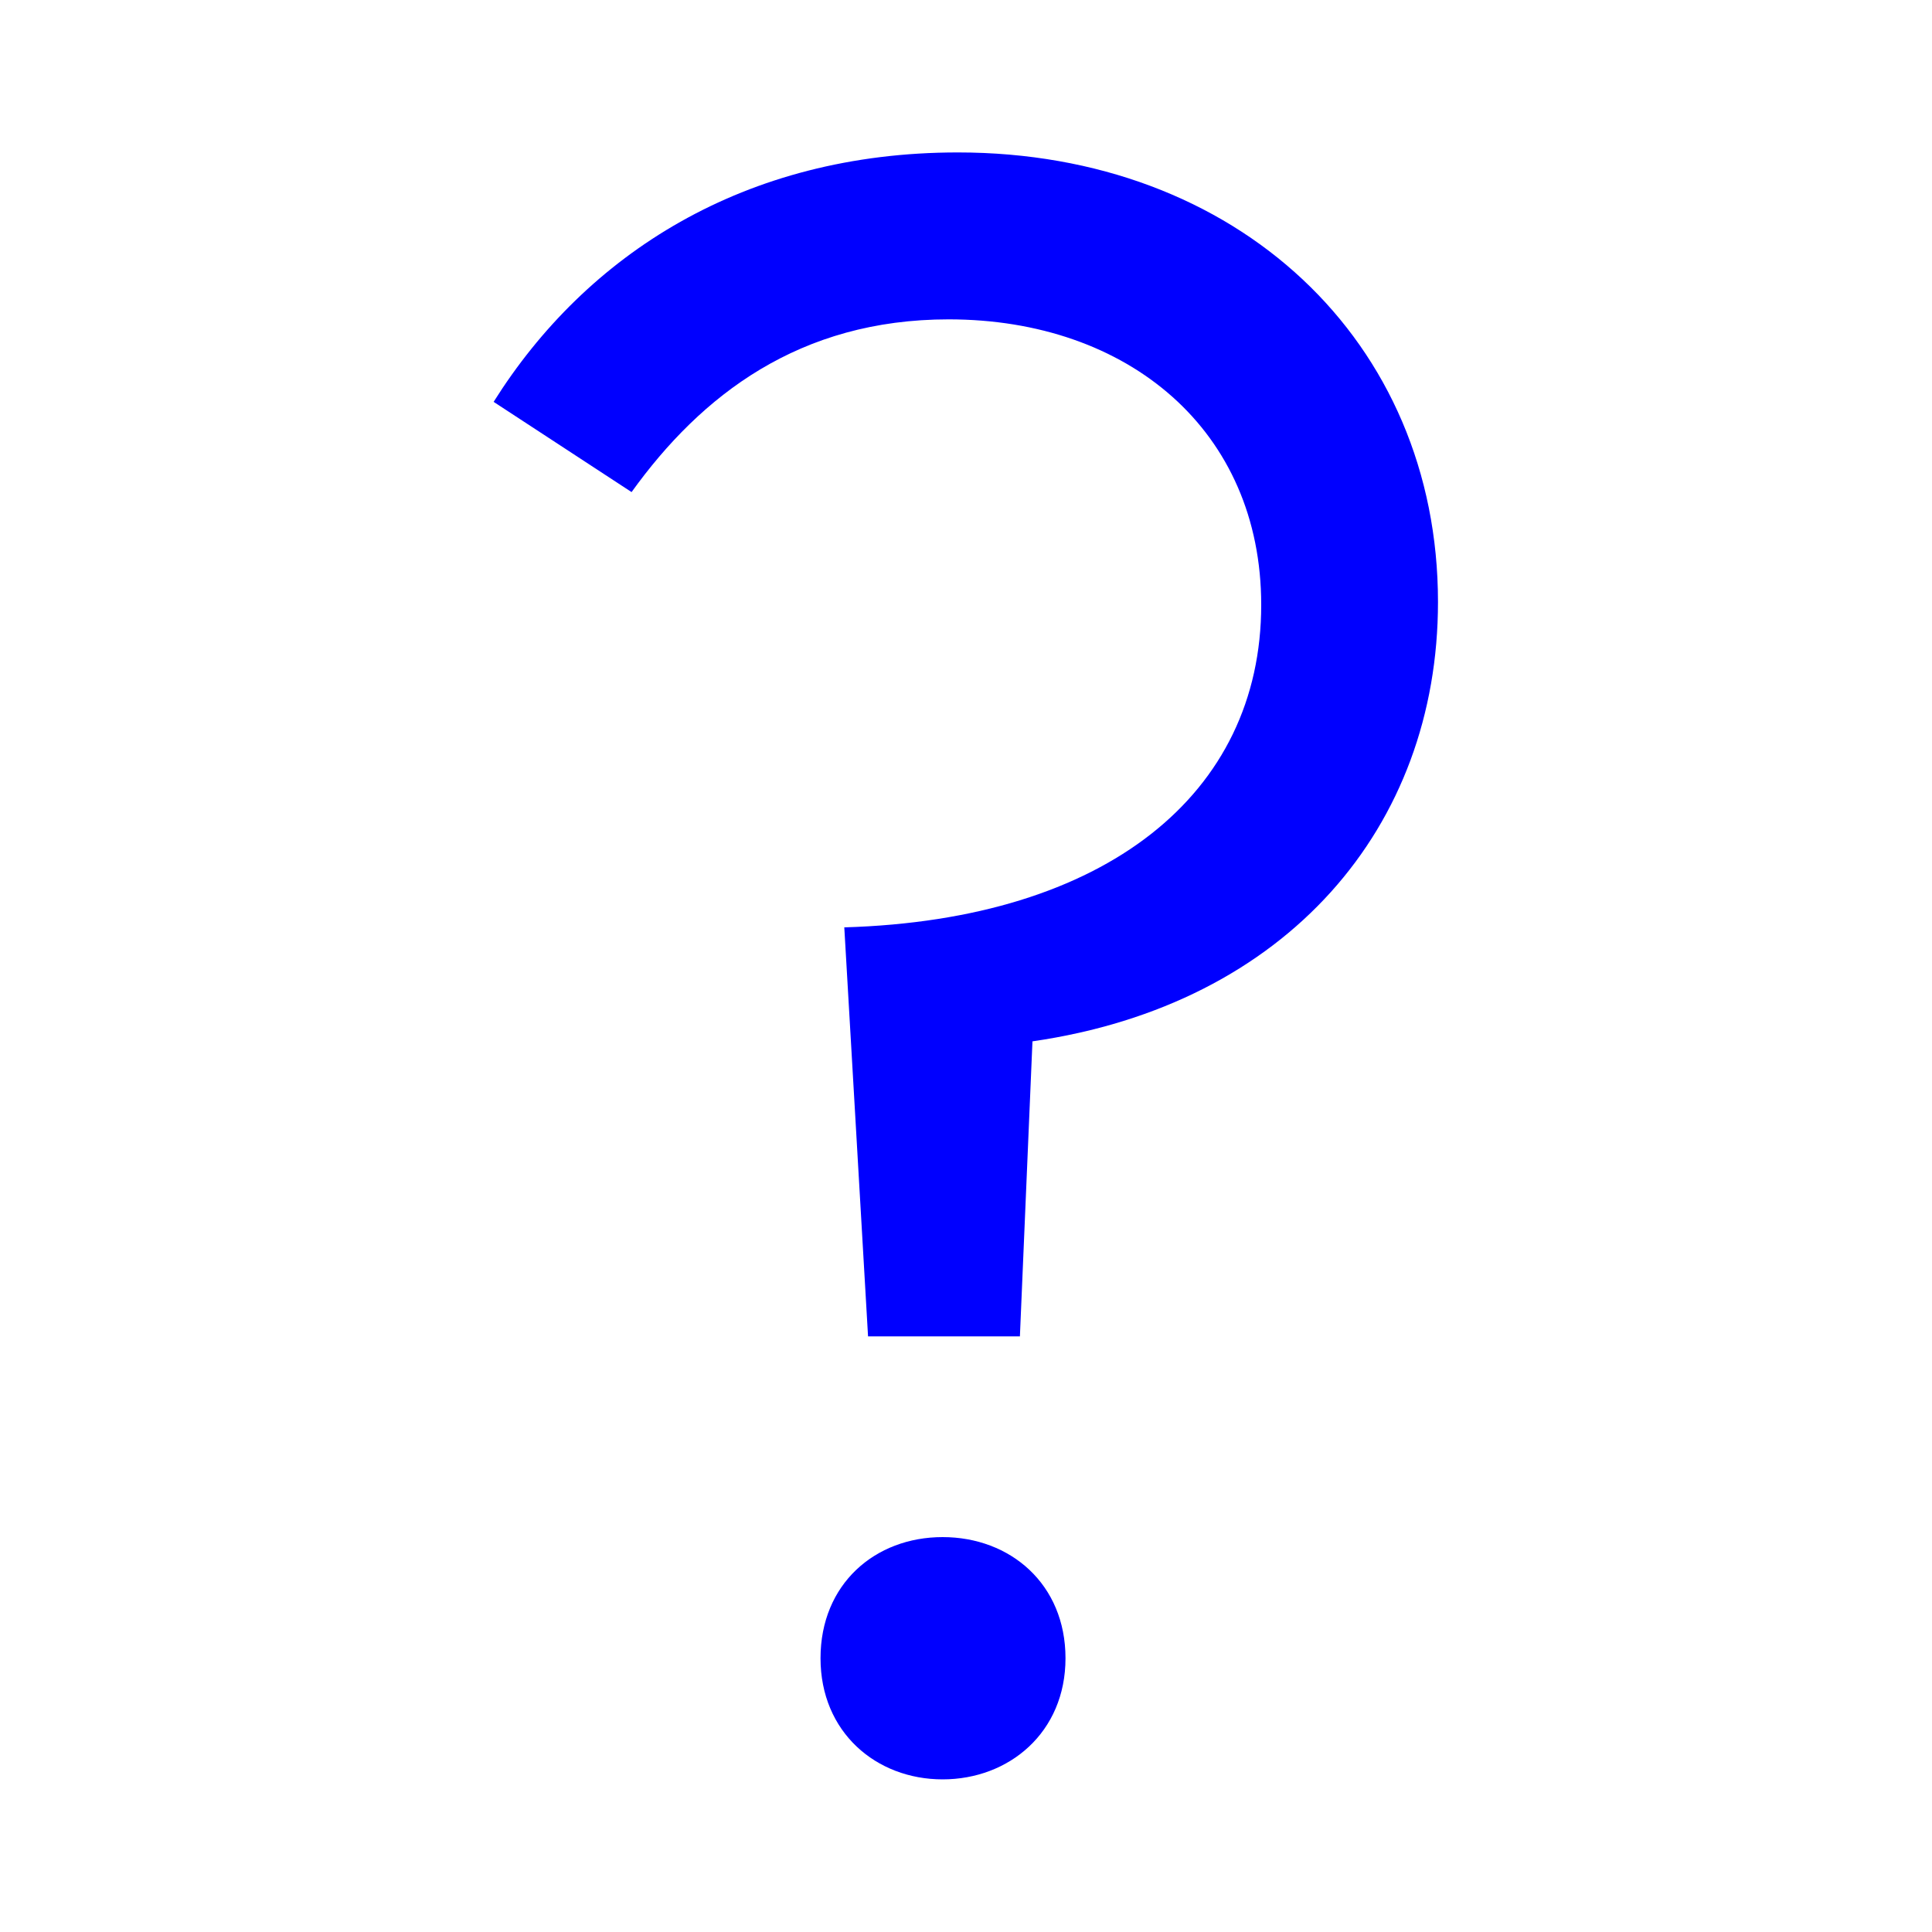 <?xml version="1.0" encoding="UTF-8"?>
<svg id="Layer_1" data-name="Layer 1" xmlns="http://www.w3.org/2000/svg" viewBox="0 0 100 100">
  <defs>
    <style>
      .cls-1 {
        fill: blue;
      }
    </style>
  </defs>
  <path class="cls-1" d="M43.71,48c13.54-.4,21.57-6.91,21.57-16.69,0-9.01-6.86-14.78-16.18-14.78-7.72,0-12.8,3.92-16.41,8.94l-7.14-4.67c4.8-7.64,12.97-12.91,24.03-12.91,14.46,0,24.85,9.78,24.85,23.27,0,11.62-7.79,20.83-20.99,22.74l-.65,15.27h-7.86l-1.23-21.18Z"/>
  <path class="cls-1" d="M42.47,85.83c0-3.84,2.82-6.27,6.32-6.27s6.36,2.43,6.36,6.27-2.92,6.27-6.36,6.27-6.32-2.44-6.32-6.27Z"/>
</svg>
